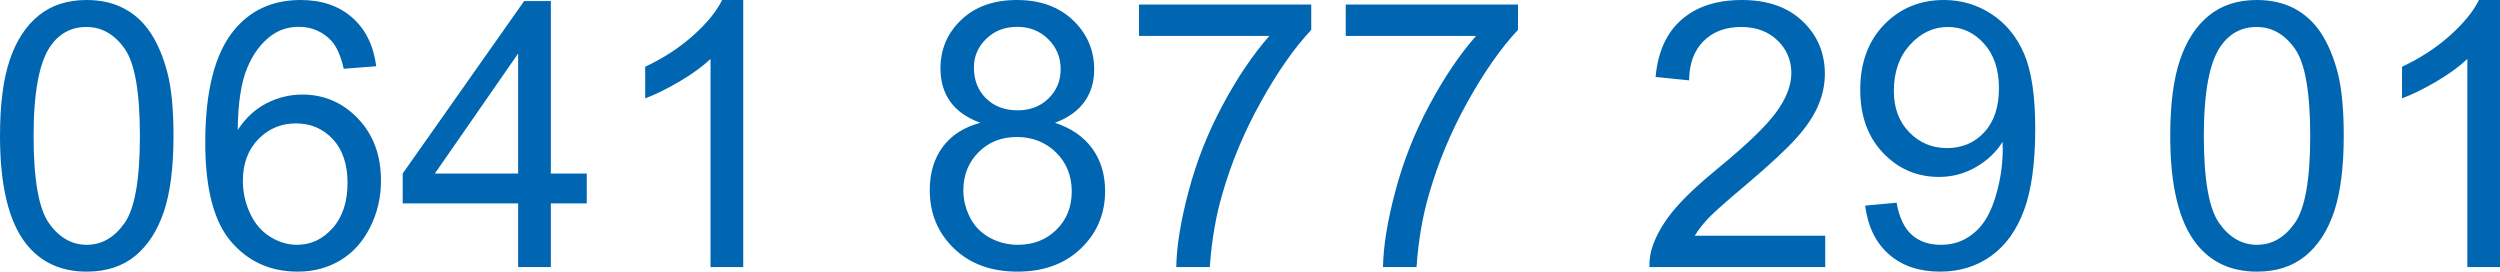 <svg xmlns="http://www.w3.org/2000/svg" viewBox="0 9.33 336.3 36.54" data-asc="0.9052734375" width="336.3" height="36.54"><defs/><g><g fill="#0066b1"><g transform="translate(0, 0)"><path d="M0 27.61Q0 21.26 1.31 17.40Q2.61 13.53 5.19 11.43Q7.76 9.33 11.67 9.33Q14.55 9.33 16.72 10.49Q18.90 11.65 20.31 13.83Q21.73 16.02 22.53 19.15Q23.34 22.29 23.34 27.61Q23.34 33.91 22.05 37.78Q20.75 41.65 18.18 43.76Q15.60 45.87 11.67 45.87Q6.49 45.87 3.54 42.16Q0 37.70 0 27.61M4.52 27.61Q4.52 36.43 6.58 39.34Q8.64 42.26 11.67 42.26Q14.70 42.26 16.76 39.33Q18.82 36.40 18.82 27.61Q18.82 18.77 16.76 15.87Q14.70 12.96 11.62 12.96Q8.59 12.96 6.79 15.53Q4.52 18.80 4.52 27.61ZM50.61 18.24L46.24 18.58Q45.65 15.99 44.58 14.82Q42.80 12.94 40.19 12.94Q38.09 12.94 36.50 14.11Q34.42 15.63 33.23 18.53Q32.03 21.44 31.98 26.81Q33.57 24.39 35.86 23.22Q38.16 22.05 40.67 22.05Q45.07 22.05 48.16 25.28Q51.25 28.52 51.25 33.64Q51.25 37.01 49.79 39.90Q48.34 42.80 45.80 44.34Q43.26 45.87 40.04 45.87Q34.55 45.87 31.08 41.83Q27.61 37.79 27.61 28.52Q27.61 18.14 31.45 13.43Q34.79 9.33 40.45 9.33Q44.68 9.33 47.38 11.69Q50.07 14.06 50.61 18.24M32.67 33.67Q32.67 35.94 33.63 38.01Q34.59 40.09 36.33 41.17Q38.06 42.26 39.97 42.26Q42.75 42.26 44.75 40.01Q46.75 37.77 46.75 33.91Q46.75 30.20 44.78 28.06Q42.80 25.93 39.79 25.93Q36.82 25.93 34.74 28.06Q32.67 30.20 32.67 33.67ZM69.70 45.26L69.70 36.69L54.17 36.69L54.17 32.67L70.51 9.47L74.10 9.47L74.10 32.67L78.93 32.67L78.93 36.69L74.10 36.69L74.10 45.26L69.70 45.26M69.70 32.67L69.70 16.53L58.50 32.67L69.70 32.67ZM99.98 45.26L95.58 45.26L95.58 17.26Q93.99 18.77 91.42 20.29Q88.84 21.80 86.79 22.56L86.79 18.31Q90.48 16.58 93.24 14.11Q96.00 11.65 97.14 9.33L99.98 9.33L99.98 45.26ZM131.88 25.85Q129.15 24.85 127.83 23.00Q126.51 21.14 126.51 18.55Q126.51 14.65 129.32 11.99Q132.13 9.33 136.79 9.33Q141.48 9.33 144.34 12.05Q147.19 14.77 147.19 18.68Q147.19 21.17 145.89 23.01Q144.58 24.85 141.92 25.85Q145.21 26.93 146.94 29.32Q148.66 31.71 148.66 35.03Q148.66 39.62 145.41 42.75Q142.16 45.87 136.87 45.87Q131.57 45.87 128.32 42.74Q125.07 39.60 125.07 34.91Q125.07 31.42 126.84 29.06Q128.61 26.71 131.88 25.85M131.01 18.41Q131.01 20.95 132.64 22.56Q134.28 24.17 136.89 24.17Q139.43 24.17 141.05 22.57Q142.68 20.97 142.68 18.65Q142.68 16.24 141.00 14.59Q139.33 12.94 136.84 12.94Q134.33 12.94 132.67 14.55Q131.01 16.16 131.01 18.41M129.59 34.94Q129.59 36.82 130.48 38.57Q131.37 40.33 133.13 41.30Q134.89 42.26 136.91 42.26Q140.06 42.26 142.11 40.23Q144.17 38.21 144.17 35.08Q144.17 31.91 142.05 29.83Q139.94 27.76 136.77 27.76Q133.67 27.76 131.63 29.81Q129.59 31.86 129.59 34.94ZM153.22 14.16L153.22 9.94L176.39 9.94L176.39 13.35Q172.97 16.99 169.62 23.02Q166.26 29.05 164.43 35.42Q163.11 39.92 162.74 45.26L158.23 45.26Q158.30 41.04 159.89 35.06Q161.47 29.08 164.44 23.52Q167.41 17.97 170.75 14.16L153.22 14.16ZM181.03 14.16L181.03 9.94L204.20 9.94L204.20 13.35Q200.78 16.99 197.42 23.02Q194.07 29.05 192.24 35.42Q190.92 39.92 190.55 45.26L186.04 45.26Q186.11 41.04 187.70 35.06Q189.28 29.08 192.25 23.52Q195.21 17.97 198.56 14.16L181.03 14.16ZM245.53 41.04L245.53 45.26L221.88 45.26Q221.83 43.68 222.39 42.21Q223.29 39.79 225.28 37.45Q227.27 35.11 231.03 32.03Q236.87 27.25 238.92 24.45Q240.97 21.66 240.97 19.17Q240.97 16.55 239.10 14.76Q237.23 12.96 234.23 12.96Q231.05 12.96 229.15 14.87Q227.25 16.77 227.22 20.14L222.71 19.68Q223.17 14.62 226.20 11.98Q229.22 9.33 234.33 9.33Q239.48 9.33 242.48 12.18Q245.48 15.04 245.48 19.26Q245.48 21.41 244.60 23.49Q243.73 25.56 241.69 27.86Q239.65 30.15 234.91 34.16Q230.96 37.48 229.83 38.66Q228.71 39.84 227.98 41.04L245.53 41.04ZM250.90 36.99L255.13 36.60Q255.66 39.58 257.18 40.92Q258.69 42.26 261.06 42.26Q263.09 42.26 264.61 41.33Q266.14 40.41 267.11 38.85Q268.09 37.30 268.75 34.67Q269.41 32.03 269.41 29.30Q269.41 29.00 269.38 28.42Q268.07 30.52 265.78 31.82Q263.50 33.13 260.84 33.13Q256.40 33.13 253.32 29.91Q250.24 26.68 250.24 21.41Q250.24 15.97 253.45 12.65Q256.67 9.33 261.50 9.33Q264.99 9.33 267.88 11.21Q270.78 13.09 272.28 16.56Q273.78 20.04 273.78 26.64Q273.78 33.50 272.29 37.56Q270.80 41.63 267.86 43.75Q264.92 45.87 260.96 45.87Q256.76 45.87 254.10 43.54Q251.44 41.21 250.90 36.99M268.90 21.19Q268.90 17.41 266.88 15.19Q264.87 12.96 262.04 12.96Q259.11 12.96 256.93 15.36Q254.76 17.75 254.76 21.56Q254.76 24.98 256.82 27.11Q258.89 29.25 261.91 29.25Q264.97 29.25 266.93 27.11Q268.90 24.98 268.90 21.19ZM291.94 27.61Q291.94 21.26 293.25 17.40Q294.56 13.53 297.13 11.43Q299.71 9.33 303.61 9.33Q306.49 9.33 308.67 10.49Q310.84 11.65 312.26 13.83Q313.67 16.02 314.48 19.15Q315.28 22.29 315.28 27.61Q315.28 33.91 313.99 37.78Q312.70 41.65 310.12 43.76Q307.54 45.87 303.61 45.87Q298.44 45.87 295.48 42.16Q291.94 37.70 291.94 27.61M296.46 27.61Q296.46 36.43 298.52 39.34Q300.59 42.26 303.61 42.26Q306.64 42.26 308.70 39.33Q310.77 36.40 310.77 27.61Q310.77 18.77 308.70 15.87Q306.64 12.96 303.56 12.96Q300.54 12.96 298.73 15.53Q296.46 18.80 296.46 27.61ZM336.30 45.26L331.91 45.26L331.91 17.26Q330.32 18.77 327.75 20.29Q325.17 21.80 323.12 22.56L323.12 18.31Q326.81 16.58 329.57 14.11Q332.32 11.65 333.47 9.33L336.30 9.33L336.30 45.26Z"/></g><g transform="translate(0, 60.596)"><path d=""/></g></g></g></svg>